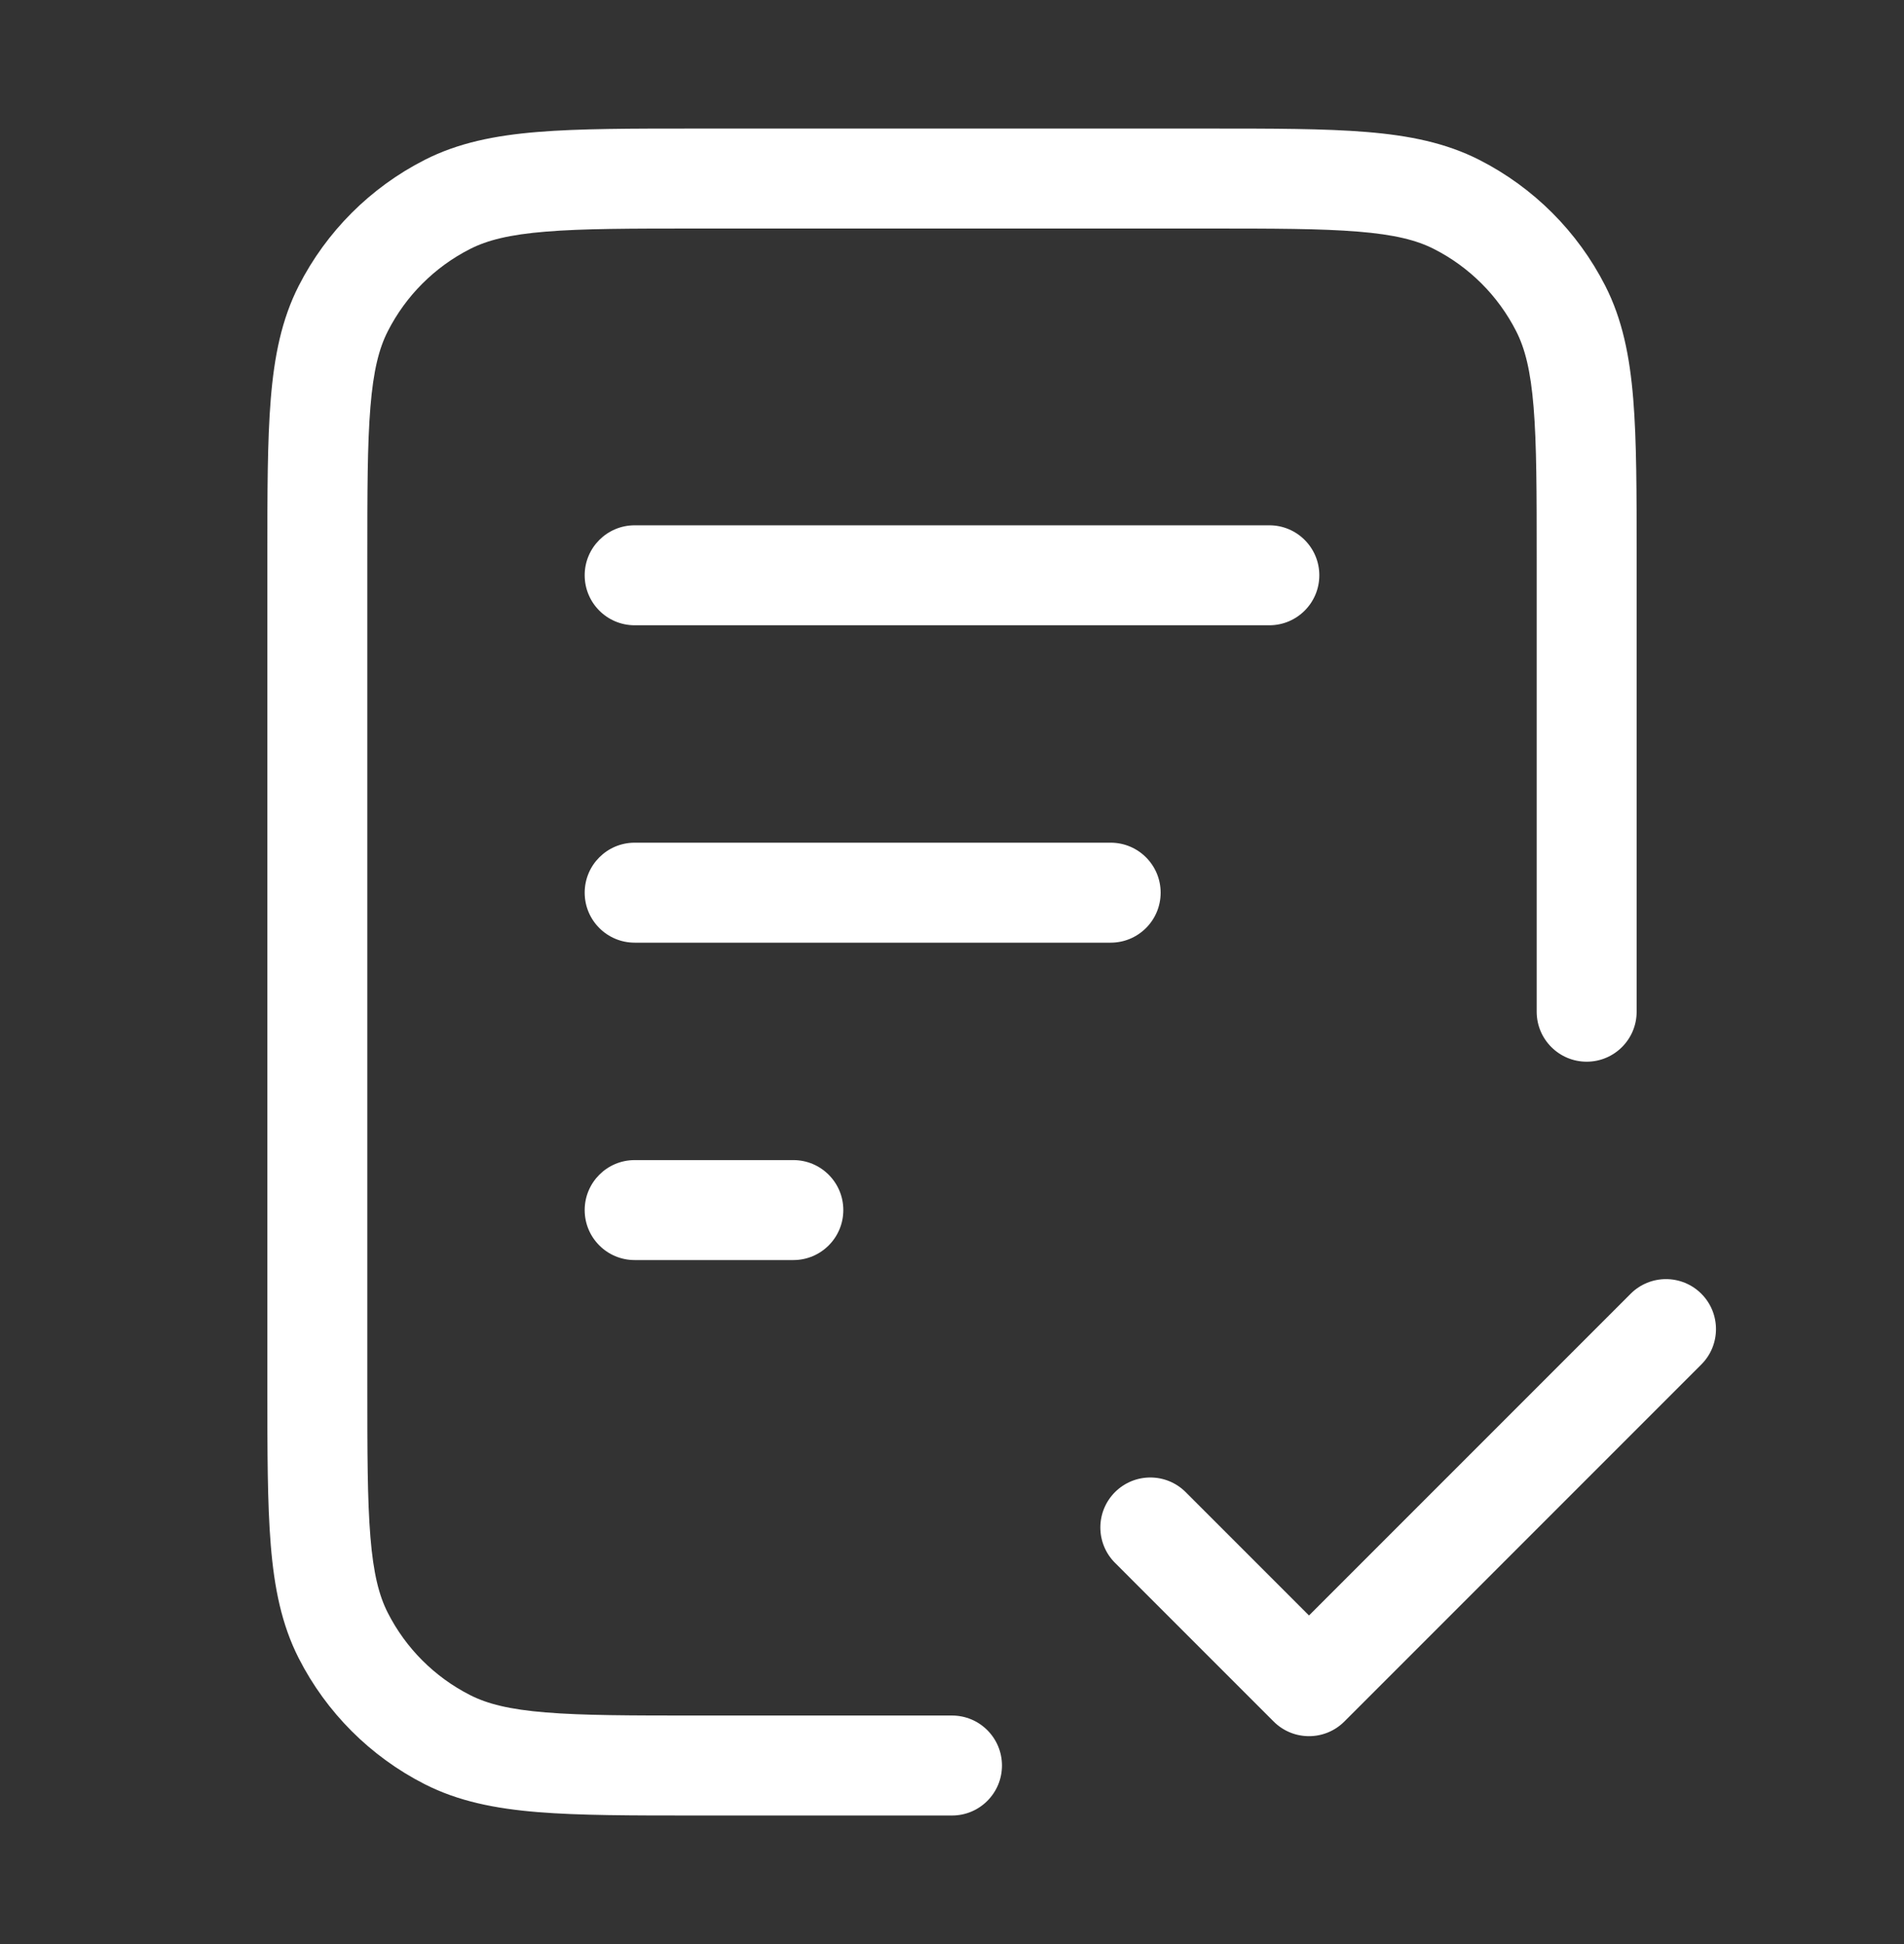 <svg width="48" height="49" viewBox="0 0 48 49" fill="none" xmlns="http://www.w3.org/2000/svg">
<rect x="0" y="0" width="48" height="49" fill="#333333" stroke="none"/>
<path fill-rule="evenodd" clip-rule="evenodd" d="M17.545 3.24H30.455C32.089 3.24 33.391 3.24 34.443 3.326C35.522 3.414 36.447 3.599 37.296 4.031C38.662 4.727 39.773 5.838 40.469 7.204C40.901 8.053 41.086 8.978 41.174 10.057C41.26 11.109 41.26 12.412 41.26 14.045V25.5C41.26 26.196 40.696 26.76 40 26.76C39.304 26.76 38.74 26.196 38.74 25.5V14.1C38.74 12.399 38.739 11.199 38.662 10.262C38.587 9.339 38.445 8.783 38.223 8.348C37.769 7.456 37.044 6.731 36.152 6.277C35.717 6.055 35.161 5.913 34.238 5.838C33.301 5.761 32.101 5.76 30.4 5.76H17.6C15.899 5.76 14.699 5.761 13.762 5.838C12.839 5.913 12.283 6.055 11.848 6.277C10.956 6.731 10.231 7.456 9.777 8.348C9.555 8.783 9.413 9.339 9.338 10.262C9.261 11.199 9.26 12.399 9.26 14.1V34.9C9.26 36.601 9.261 37.801 9.338 38.738C9.413 39.661 9.555 40.217 9.777 40.652C10.231 41.544 10.956 42.269 11.848 42.723C12.283 42.945 12.839 43.087 13.762 43.162C14.699 43.239 15.899 43.24 17.6 43.24H24C24.696 43.24 25.26 43.804 25.26 44.5C25.26 45.196 24.696 45.76 24 45.76H17.545C15.912 45.76 14.609 45.76 13.557 45.674C12.478 45.586 11.553 45.401 10.704 44.969C9.338 44.273 8.227 43.162 7.531 41.796C7.099 40.947 6.914 40.022 6.826 38.943C6.74 37.891 6.74 36.589 6.74 34.955V14.045C6.74 12.412 6.74 11.109 6.826 10.057C6.914 8.978 7.099 8.053 7.531 7.204C8.227 5.838 9.338 4.727 10.704 4.031C11.553 3.599 12.478 3.414 13.557 3.326C14.609 3.24 15.912 3.24 17.545 3.24ZM14.74 14.5C14.74 13.804 15.304 13.24 16 13.24H32C32.696 13.24 33.26 13.804 33.26 14.5C33.26 15.196 32.696 15.76 32 15.76H16C15.304 15.76 14.74 15.196 14.74 14.5ZM14.74 22.5C14.74 21.804 15.304 21.24 16 21.24H28C28.696 21.24 29.26 21.804 29.26 22.5C29.26 23.196 28.696 23.76 28 23.76H16C15.304 23.76 14.74 23.196 14.74 22.5ZM14.74 30.5C14.74 29.804 15.304 29.24 16 29.24H20C20.696 29.24 21.26 29.804 21.26 30.5C21.26 31.196 20.696 31.76 20 31.76H16C15.304 31.76 14.74 31.196 14.74 30.5ZM42.891 32.609C43.383 33.101 43.383 33.899 42.891 34.391L33.891 43.391C33.399 43.883 32.601 43.883 32.109 43.391L28.109 39.391C27.617 38.899 27.617 38.101 28.109 37.609C28.601 37.117 29.399 37.117 29.891 37.609L33 40.718L41.109 32.609C41.601 32.117 42.399 32.117 42.891 32.609Z" fill="white"/>
</svg>
